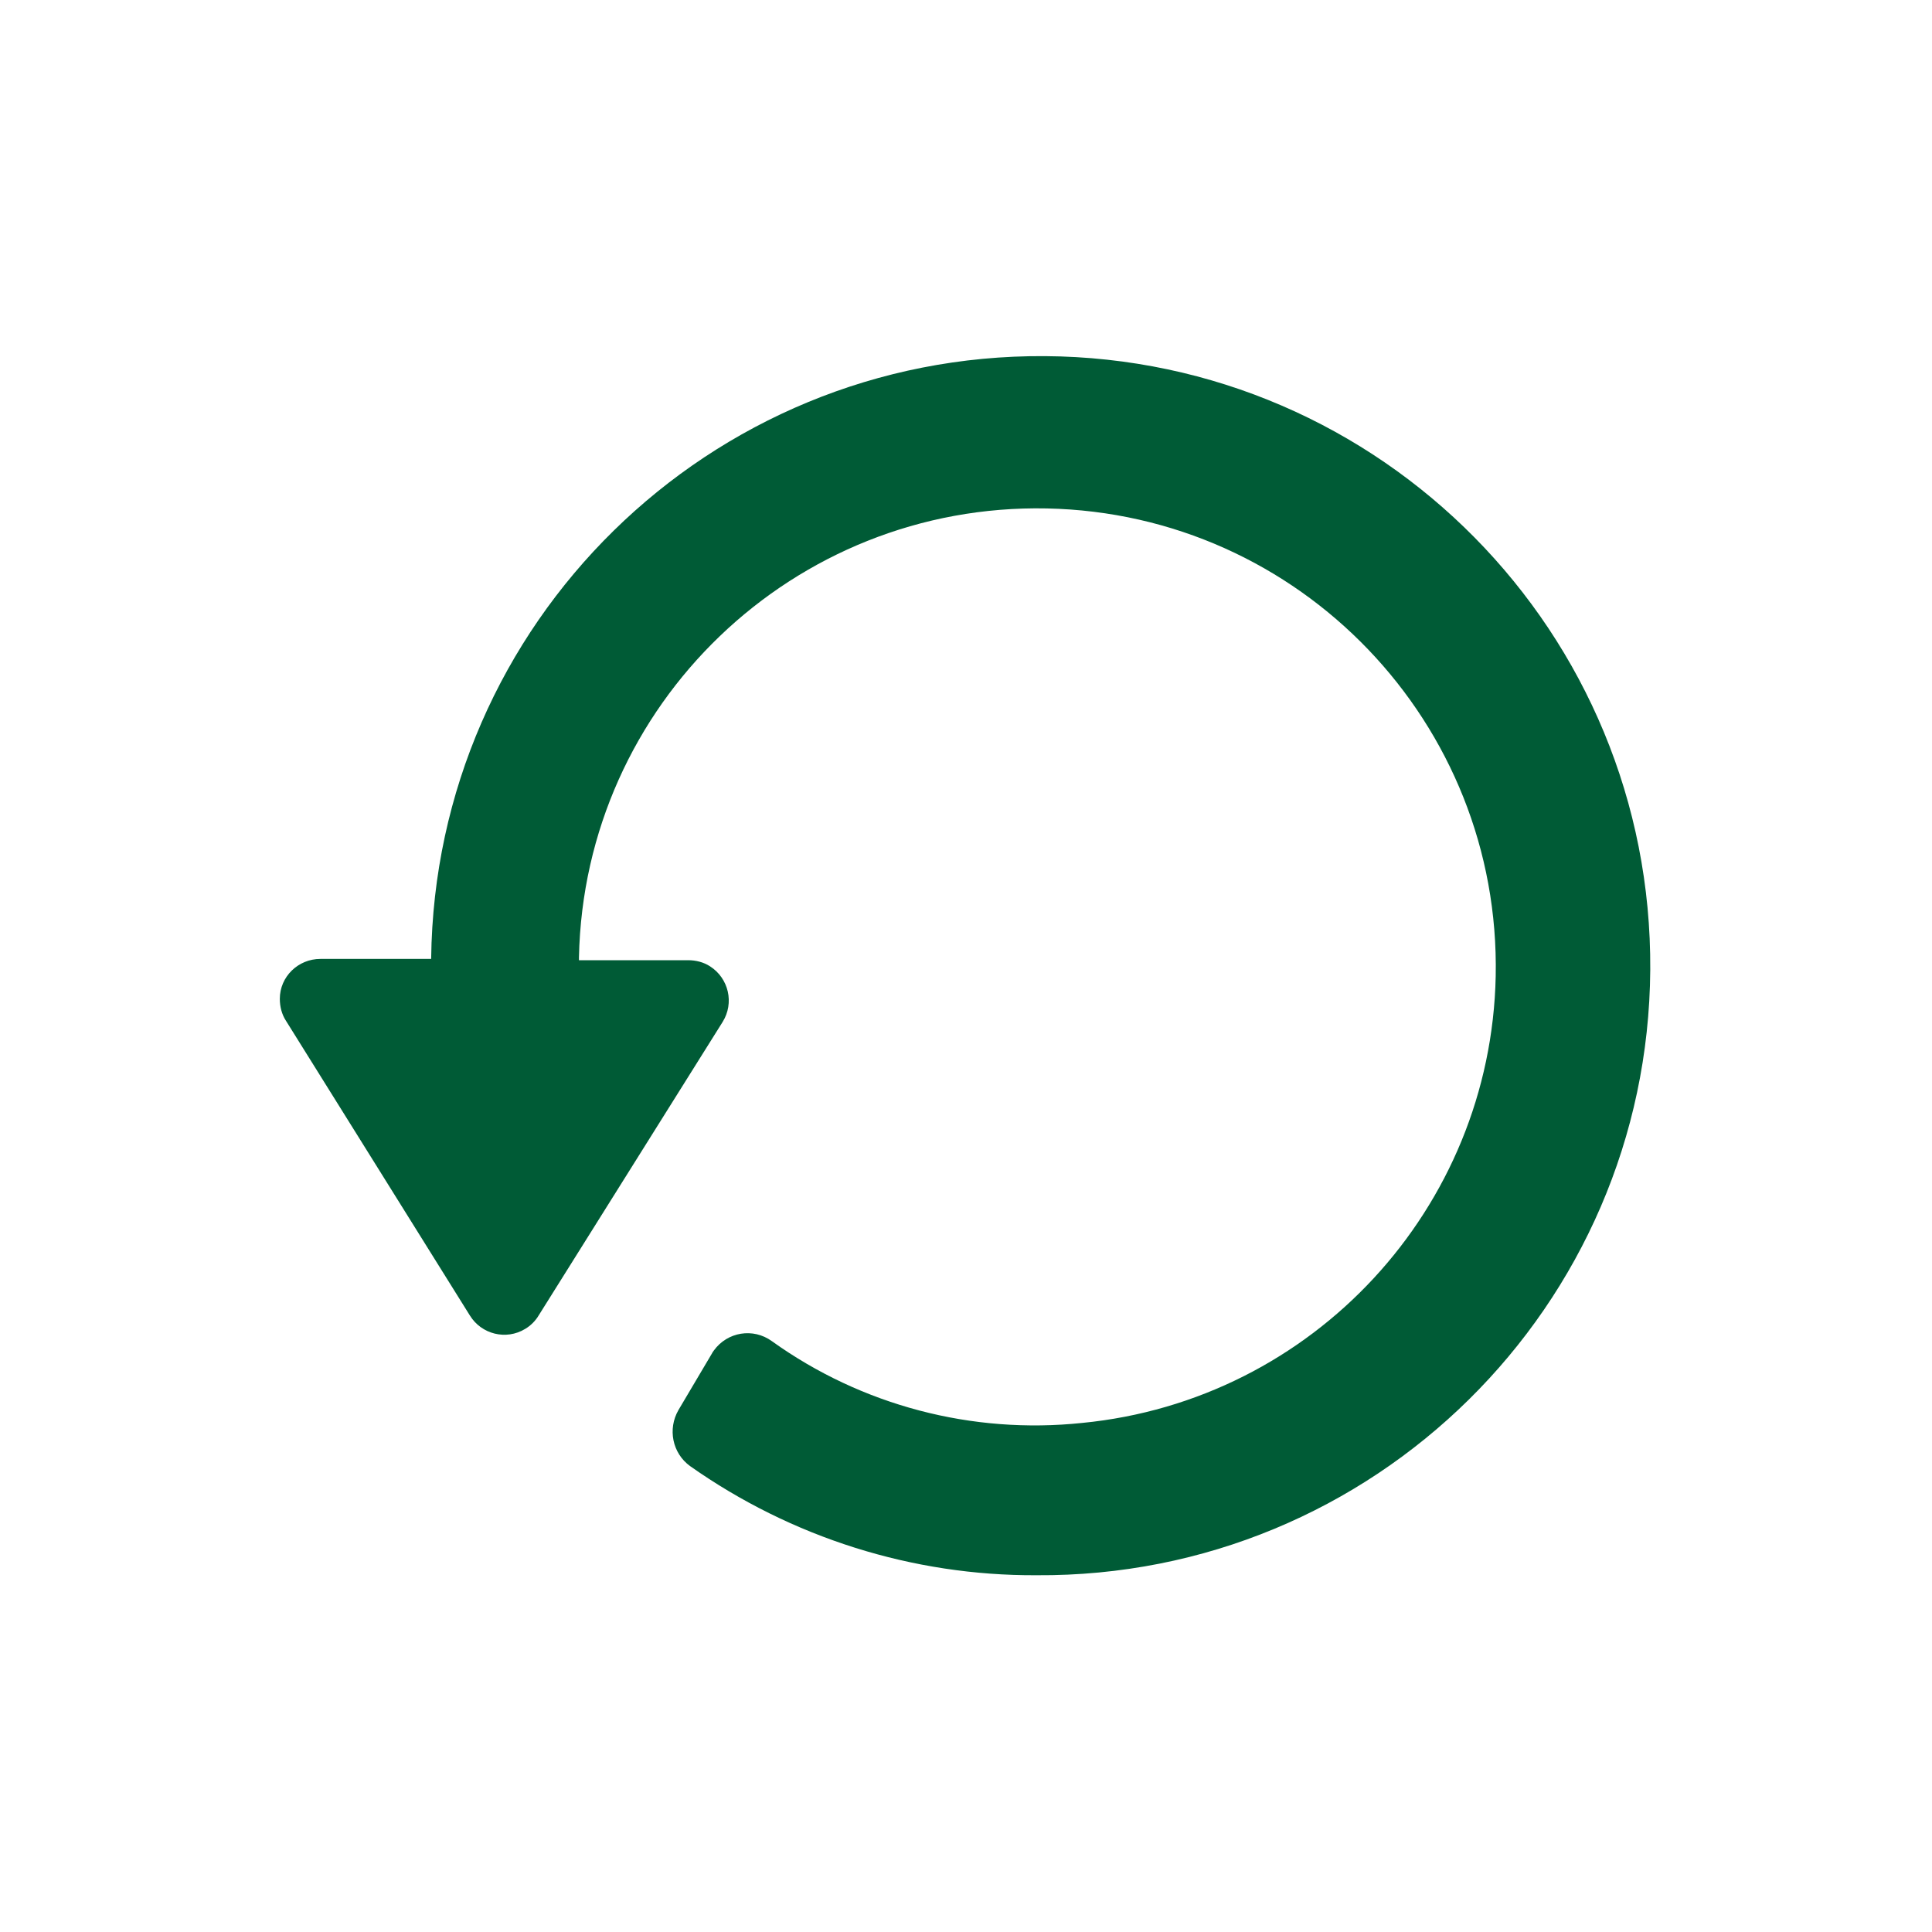 <?xml version="1.0" encoding="UTF-8"?><svg id="curvas" xmlns="http://www.w3.org/2000/svg" viewBox="0 0 60 60"><path id="path81644" d="m13.39,29.78h-3.44c-.69,0-1.26.55-1.26,1.24,0,.24.06.48.19.68l5.71,9.15c.36.59,1.13.78,1.72.42.17-.1.32-.25.42-.42l5.71-9.11c.37-.59.19-1.36-.39-1.73-.2-.13-.44-.19-.68-.19h-3.39v-.09c.16-7.86,6.67-14.1,14.53-13.94,7.86.16,14.1,6.67,13.94,14.53-.15,7.21-5.67,13.17-12.84,13.87-3.42.36-6.85-.54-9.64-2.54-.58-.42-1.38-.29-1.8.29-.03.04-.05.07-.07.11l-1.03,1.74c-.34.59-.19,1.34.36,1.74,3.15,2.22,6.91,3.41,10.76,3.39,10.46.07,18.99-8.35,19.06-18.8.07-10.46-8.35-18.99-18.8-19.06-10.42-.07-18.94,8.29-19.06,18.71h0Z" fill="#005b36"/></svg>